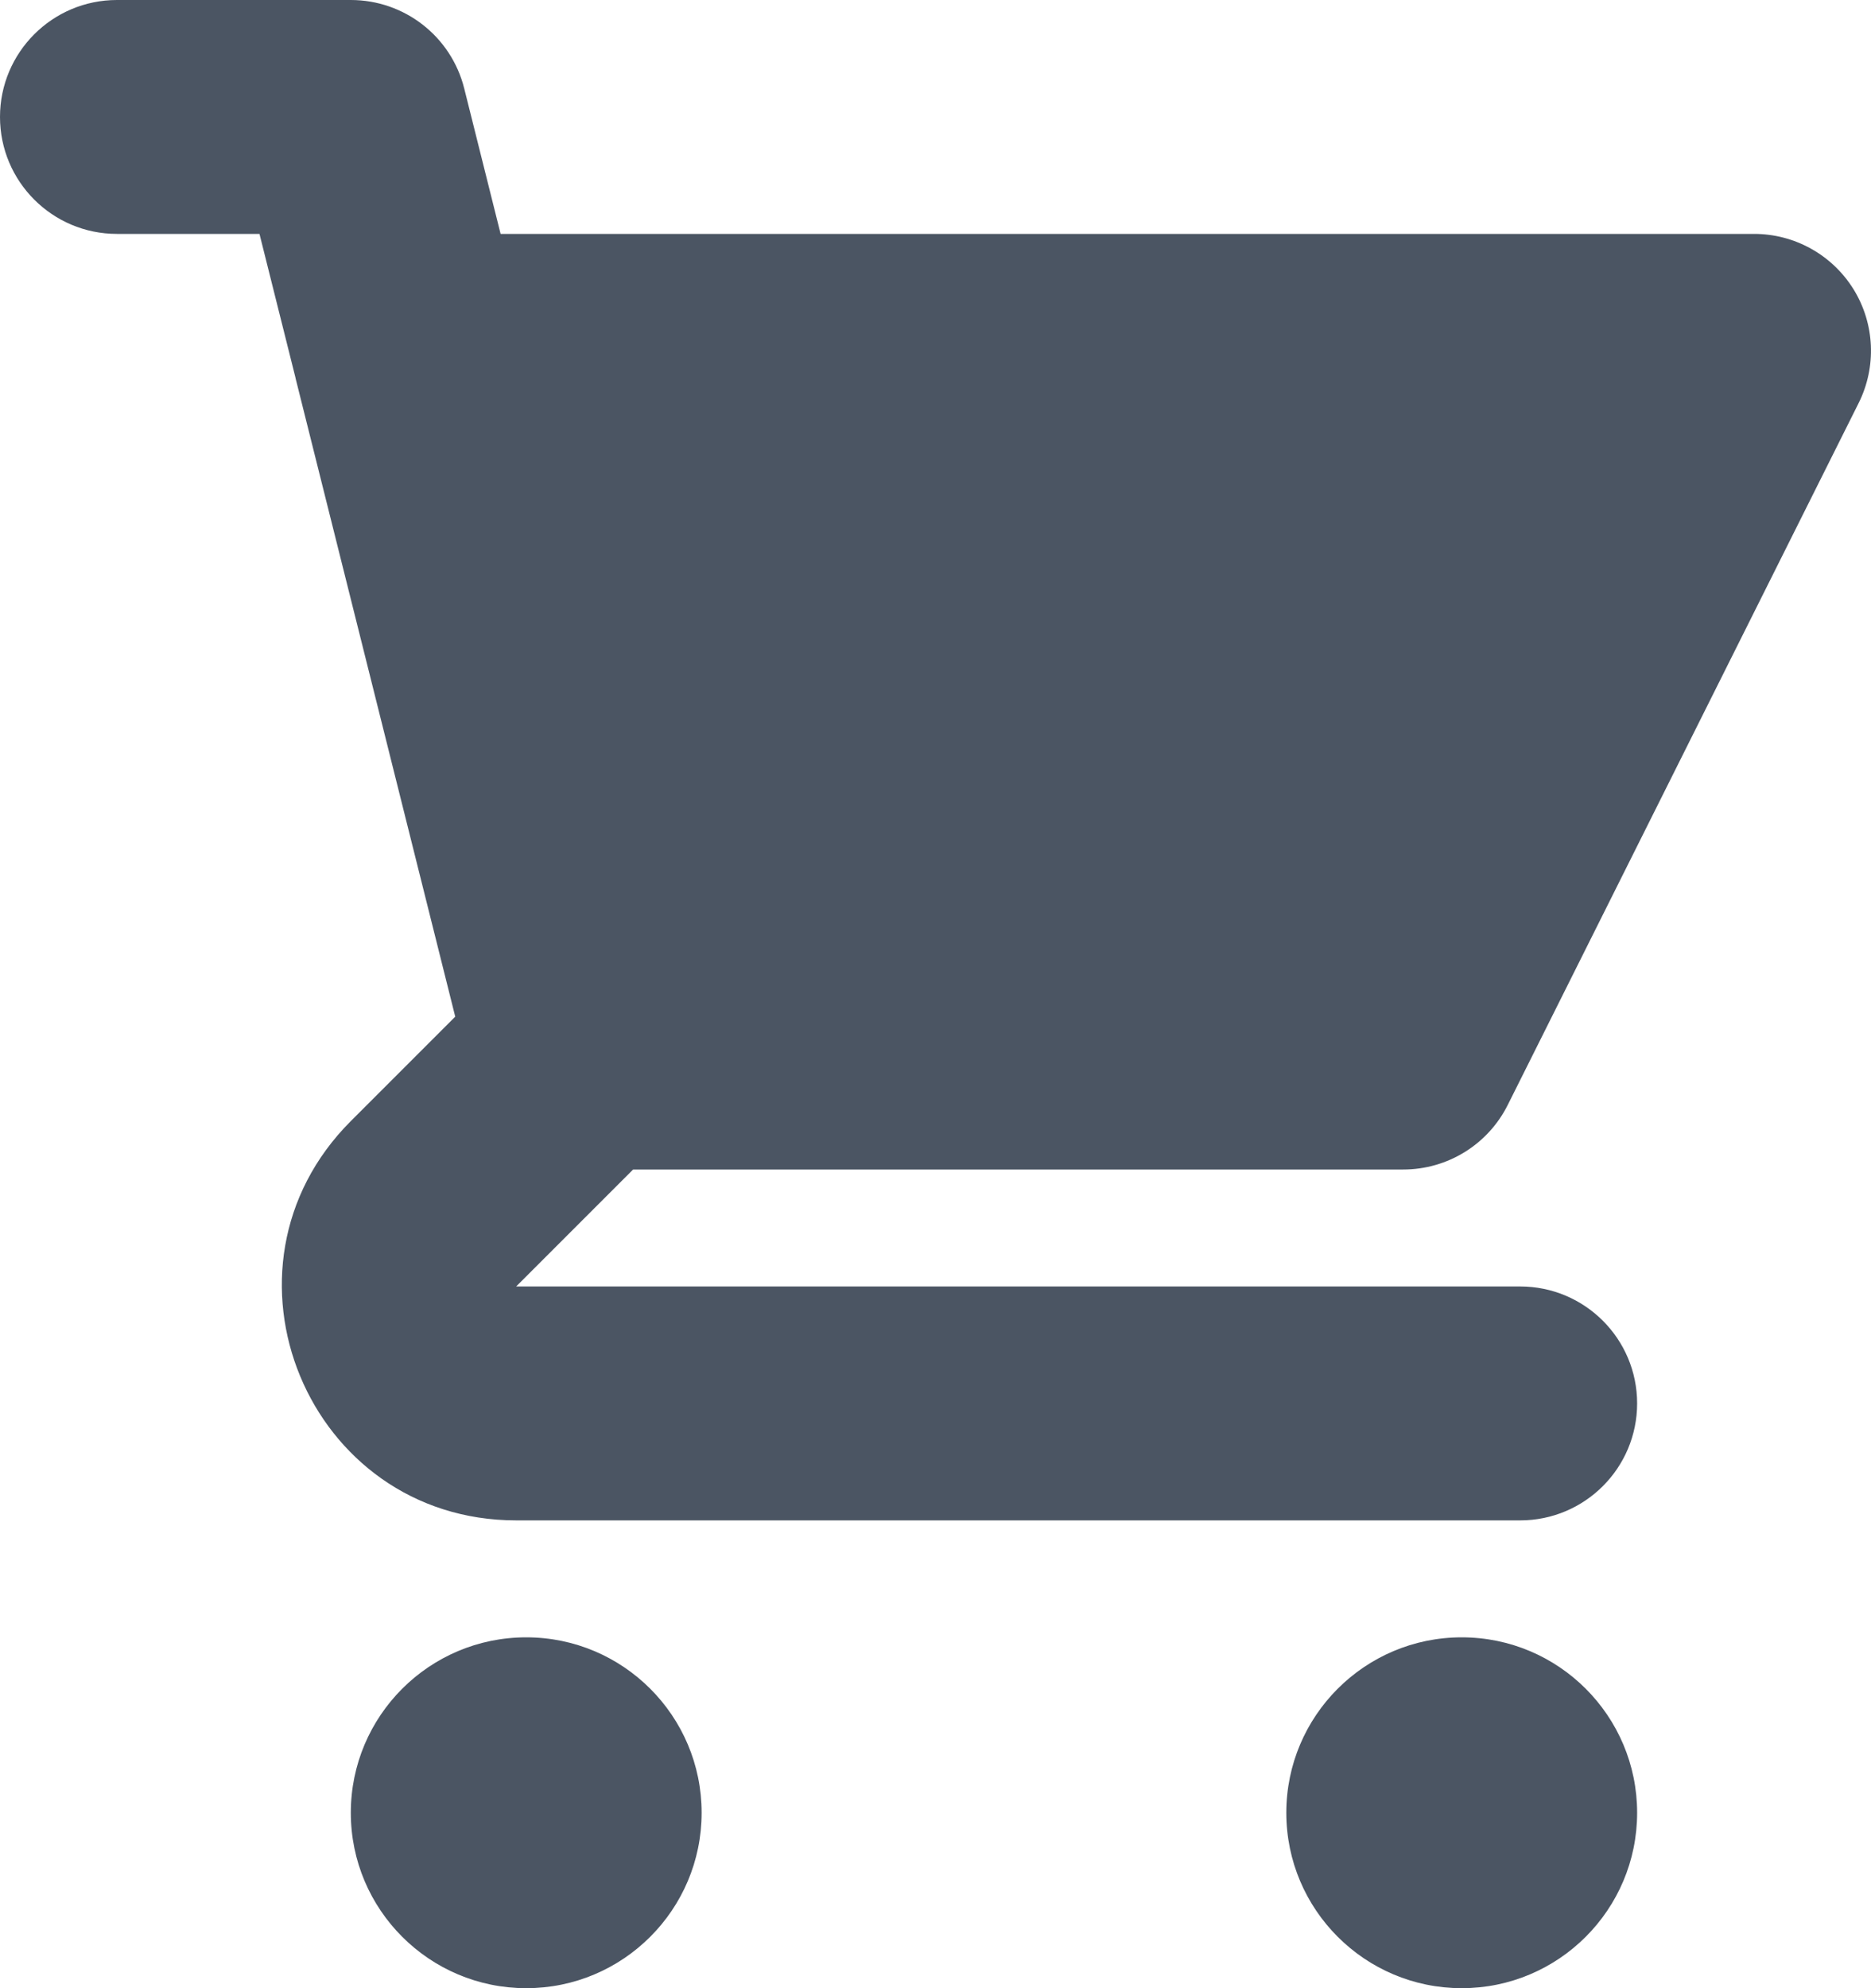 <?xml version="1.0" encoding="UTF-8"?>
<svg width="16px" height="17px" viewBox="0 0 16 17" version="1.1" xmlns="http://www.w3.org/2000/svg" xmlns:xlink="http://www.w3.org/1999/xlink">
    <title>icon-winkelmandje</title>
    <g id="icon-winkelmandje" stroke="none" stroke-width="1" fill="none" fill-rule="evenodd">
        <g id="Shopping-Cart" fill="#4B5563" fill-rule="nonzero">
            <path d="M1,0 C0.448,0 0,0.448 0,1 C0,1.552 0.448,2 1,2 L2.219,2 L2.525,3.222 C2.528,3.236 2.531,3.25 2.535,3.264 L3.893,8.693 L3,9.586 C1.74,10.846 2.632,13 4.414,13 L13,13 C13.552,13 14,12.552 14,12 C14,11.448 13.552,11 13,11 L4.414,11 L5.414,10 L12,10 C12.379,10 12.725,9.786 12.894,9.447 L15.894,3.447 C16.049,3.137 16.033,2.769 15.851,2.474 C15.668,2.179 15.347,2 15,2 L4.281,2 L3.97,0.757 C3.859,0.312 3.459,0 3,0 L1,0 L1,0 Z" id="Path"></path>
            <path d="M14,15.5 C14,16.328 13.328,17 12.5,17 C11.672,17 11,16.328 11,15.5 C11,14.672 11.672,14 12.5,14 C13.328,14 14,14.672 14,15.5 Z" id="Path"></path>
            <path d="M4.5,17 C5.328,17 6,16.328 6,15.5 C6,14.672 5.328,14 4.5,14 C3.672,14 3,14.672 3,15.5 C3,16.328 3.672,17 4.5,17 Z" id="Path"></path>
        </g>
    </g>
</svg>